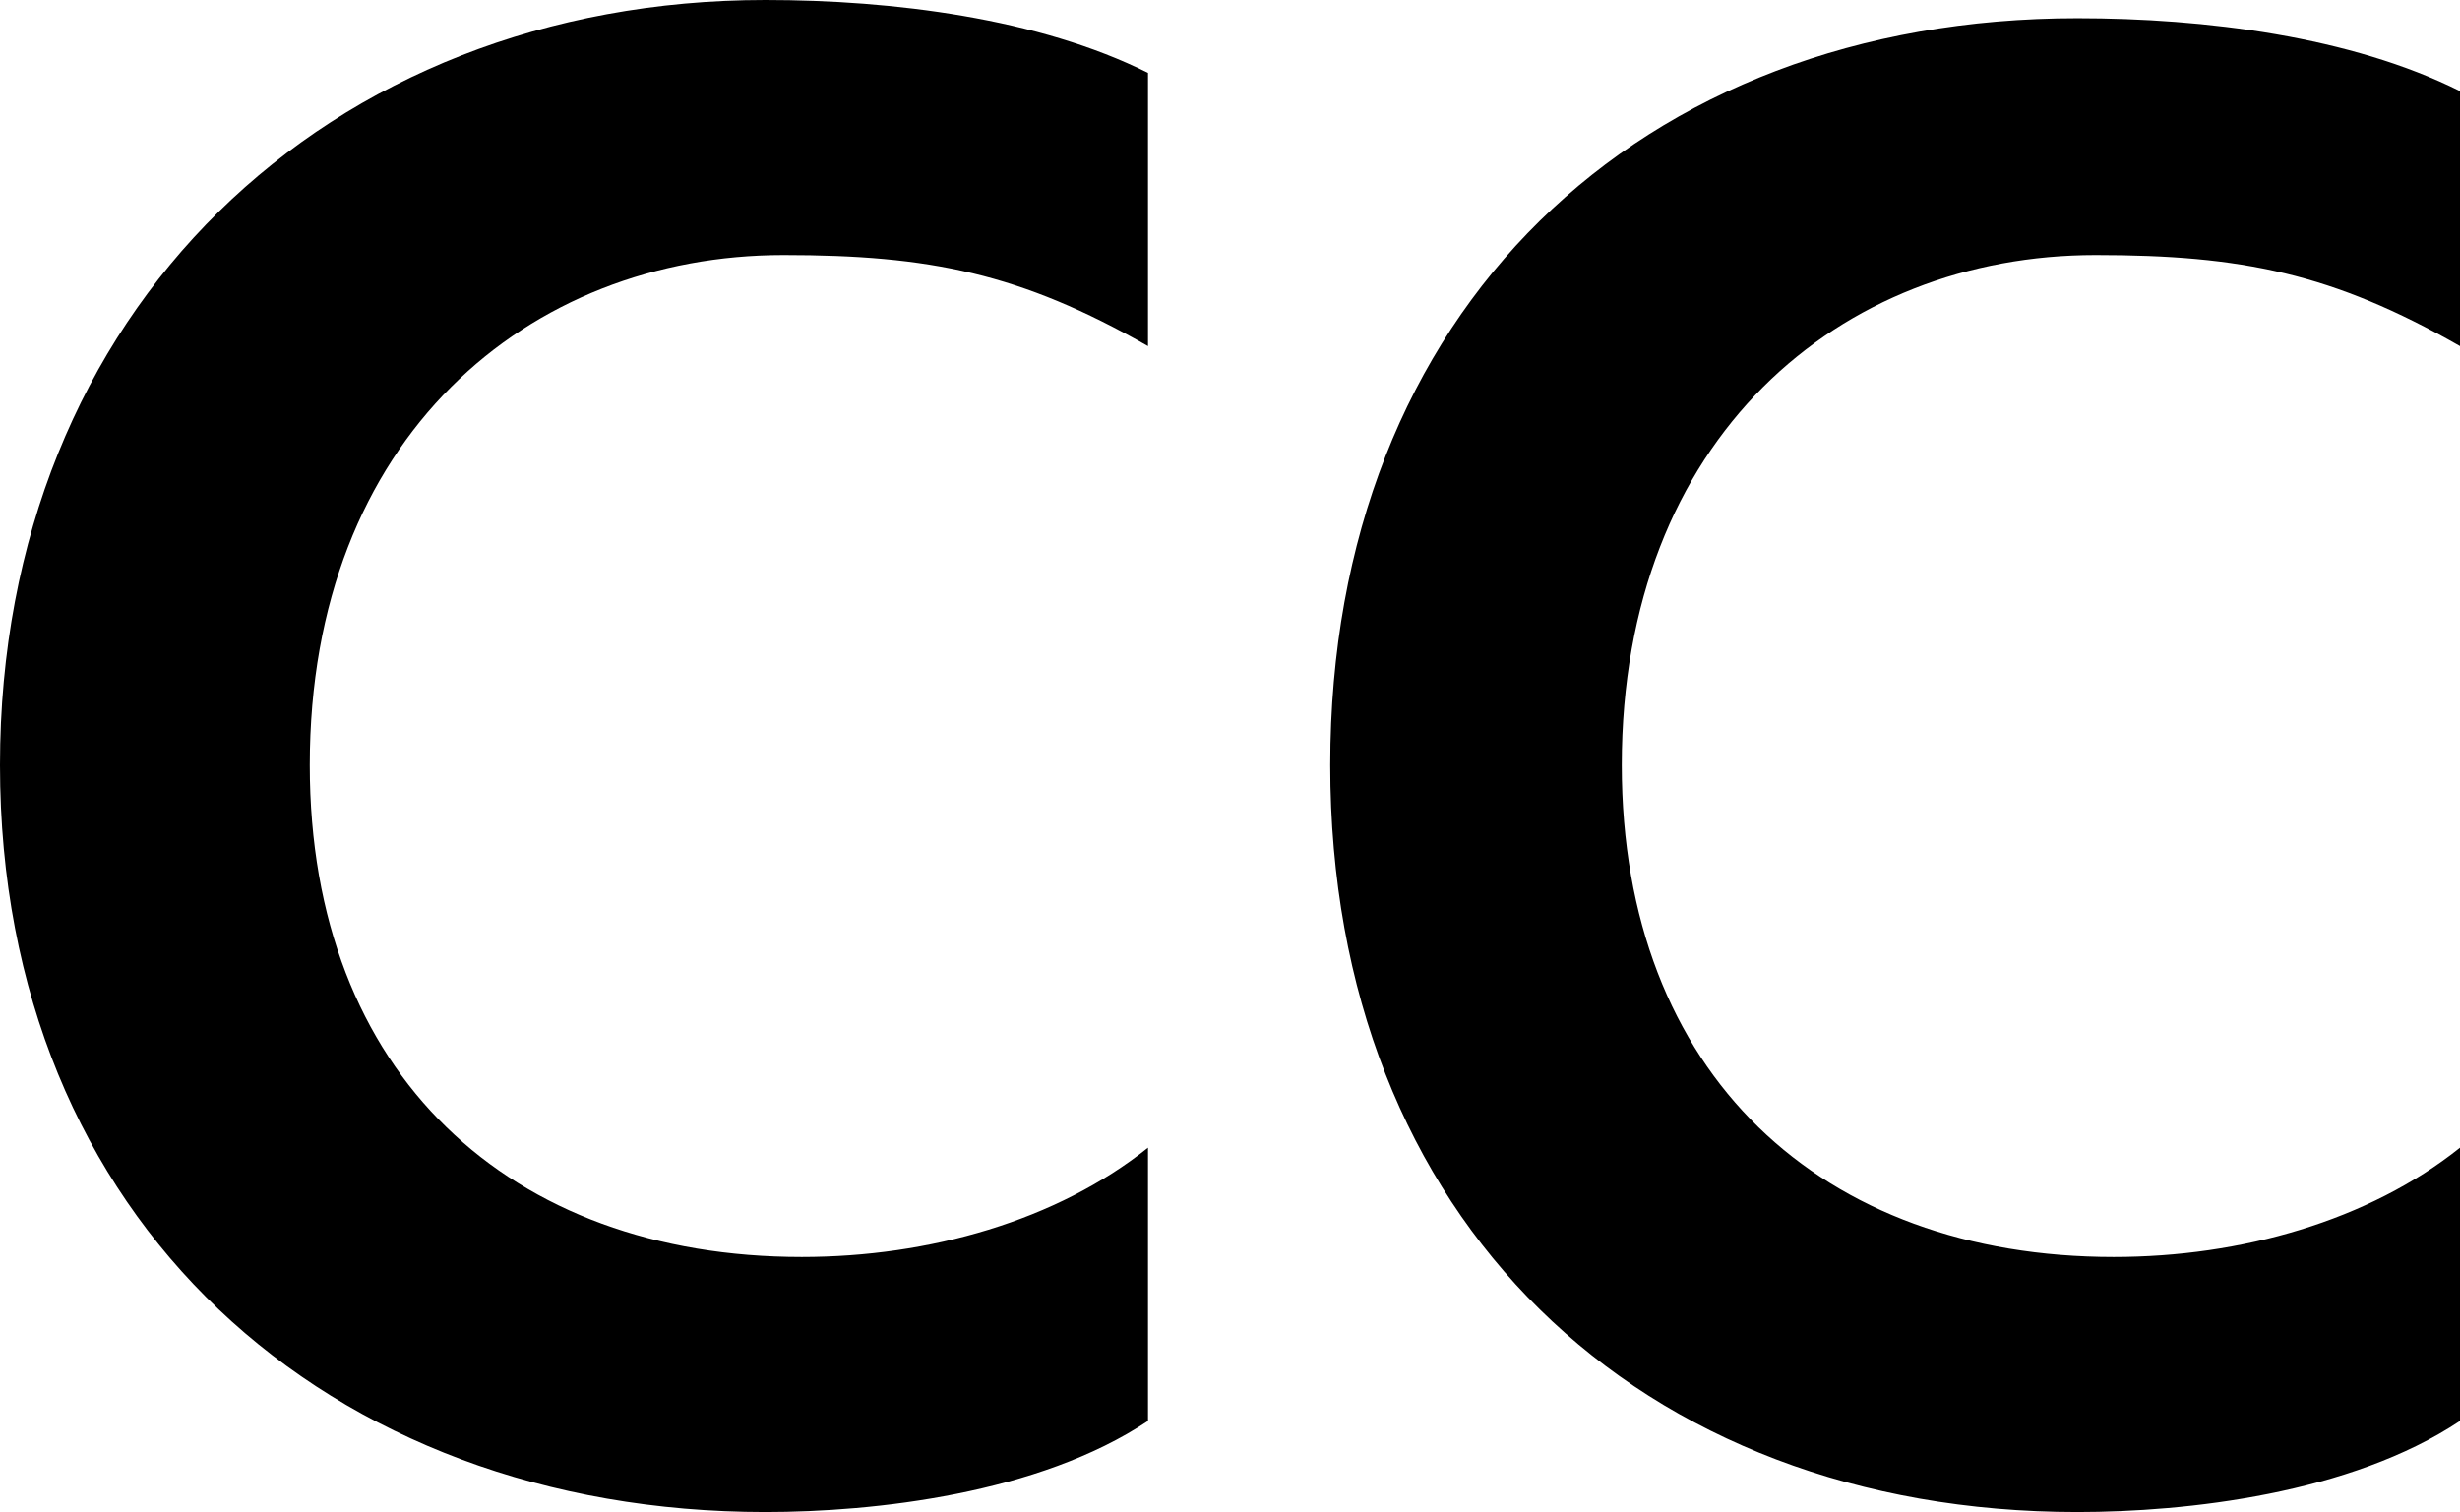 <svg xmlns="http://www.w3.org/2000/svg" xmlns:xlink="http://www.w3.org/1999/xlink" version="1.1" id="Groupe_475" x="0px" y="0px" style="enable-background:new 0 0 20 16;" xml:space="preserve" viewBox="3.2 4.3 13.5 8.3">
<style type="text/css">
	.st0{enable-background:new    ;}
</style>
<g class="st0">
	<path d="M9.5,6.2c-0.7-0.4-1.2-0.5-2-0.5c-1.4,0-2.6,1-2.6,2.8c0,1.7,1.1,2.7,2.7,2.7c0.7,0,1.4-0.2,1.9-0.6v1.5   c-0.6,0.4-1.5,0.5-2.1,0.5C5,12.6,3.2,11,3.2,8.5S5,4.3,7.4,4.3c0.7,0,1.5,0.1,2.1,0.4V6.2z"/>
	<path d="M16.7,6.2c-0.7-0.4-1.2-0.5-2-0.5c-1.4,0-2.6,1-2.6,2.8c0,1.7,1.1,2.7,2.7,2.7c0.7,0,1.4-0.2,1.9-0.6v1.5   c-0.6,0.4-1.5,0.5-2.1,0.5c-2.4,0-4.1-1.6-4.1-4.1s1.7-4.1,4.1-4.1c0.7,0,1.5,0.1,2.1,0.4V6.2z"/>
</g>
</svg>